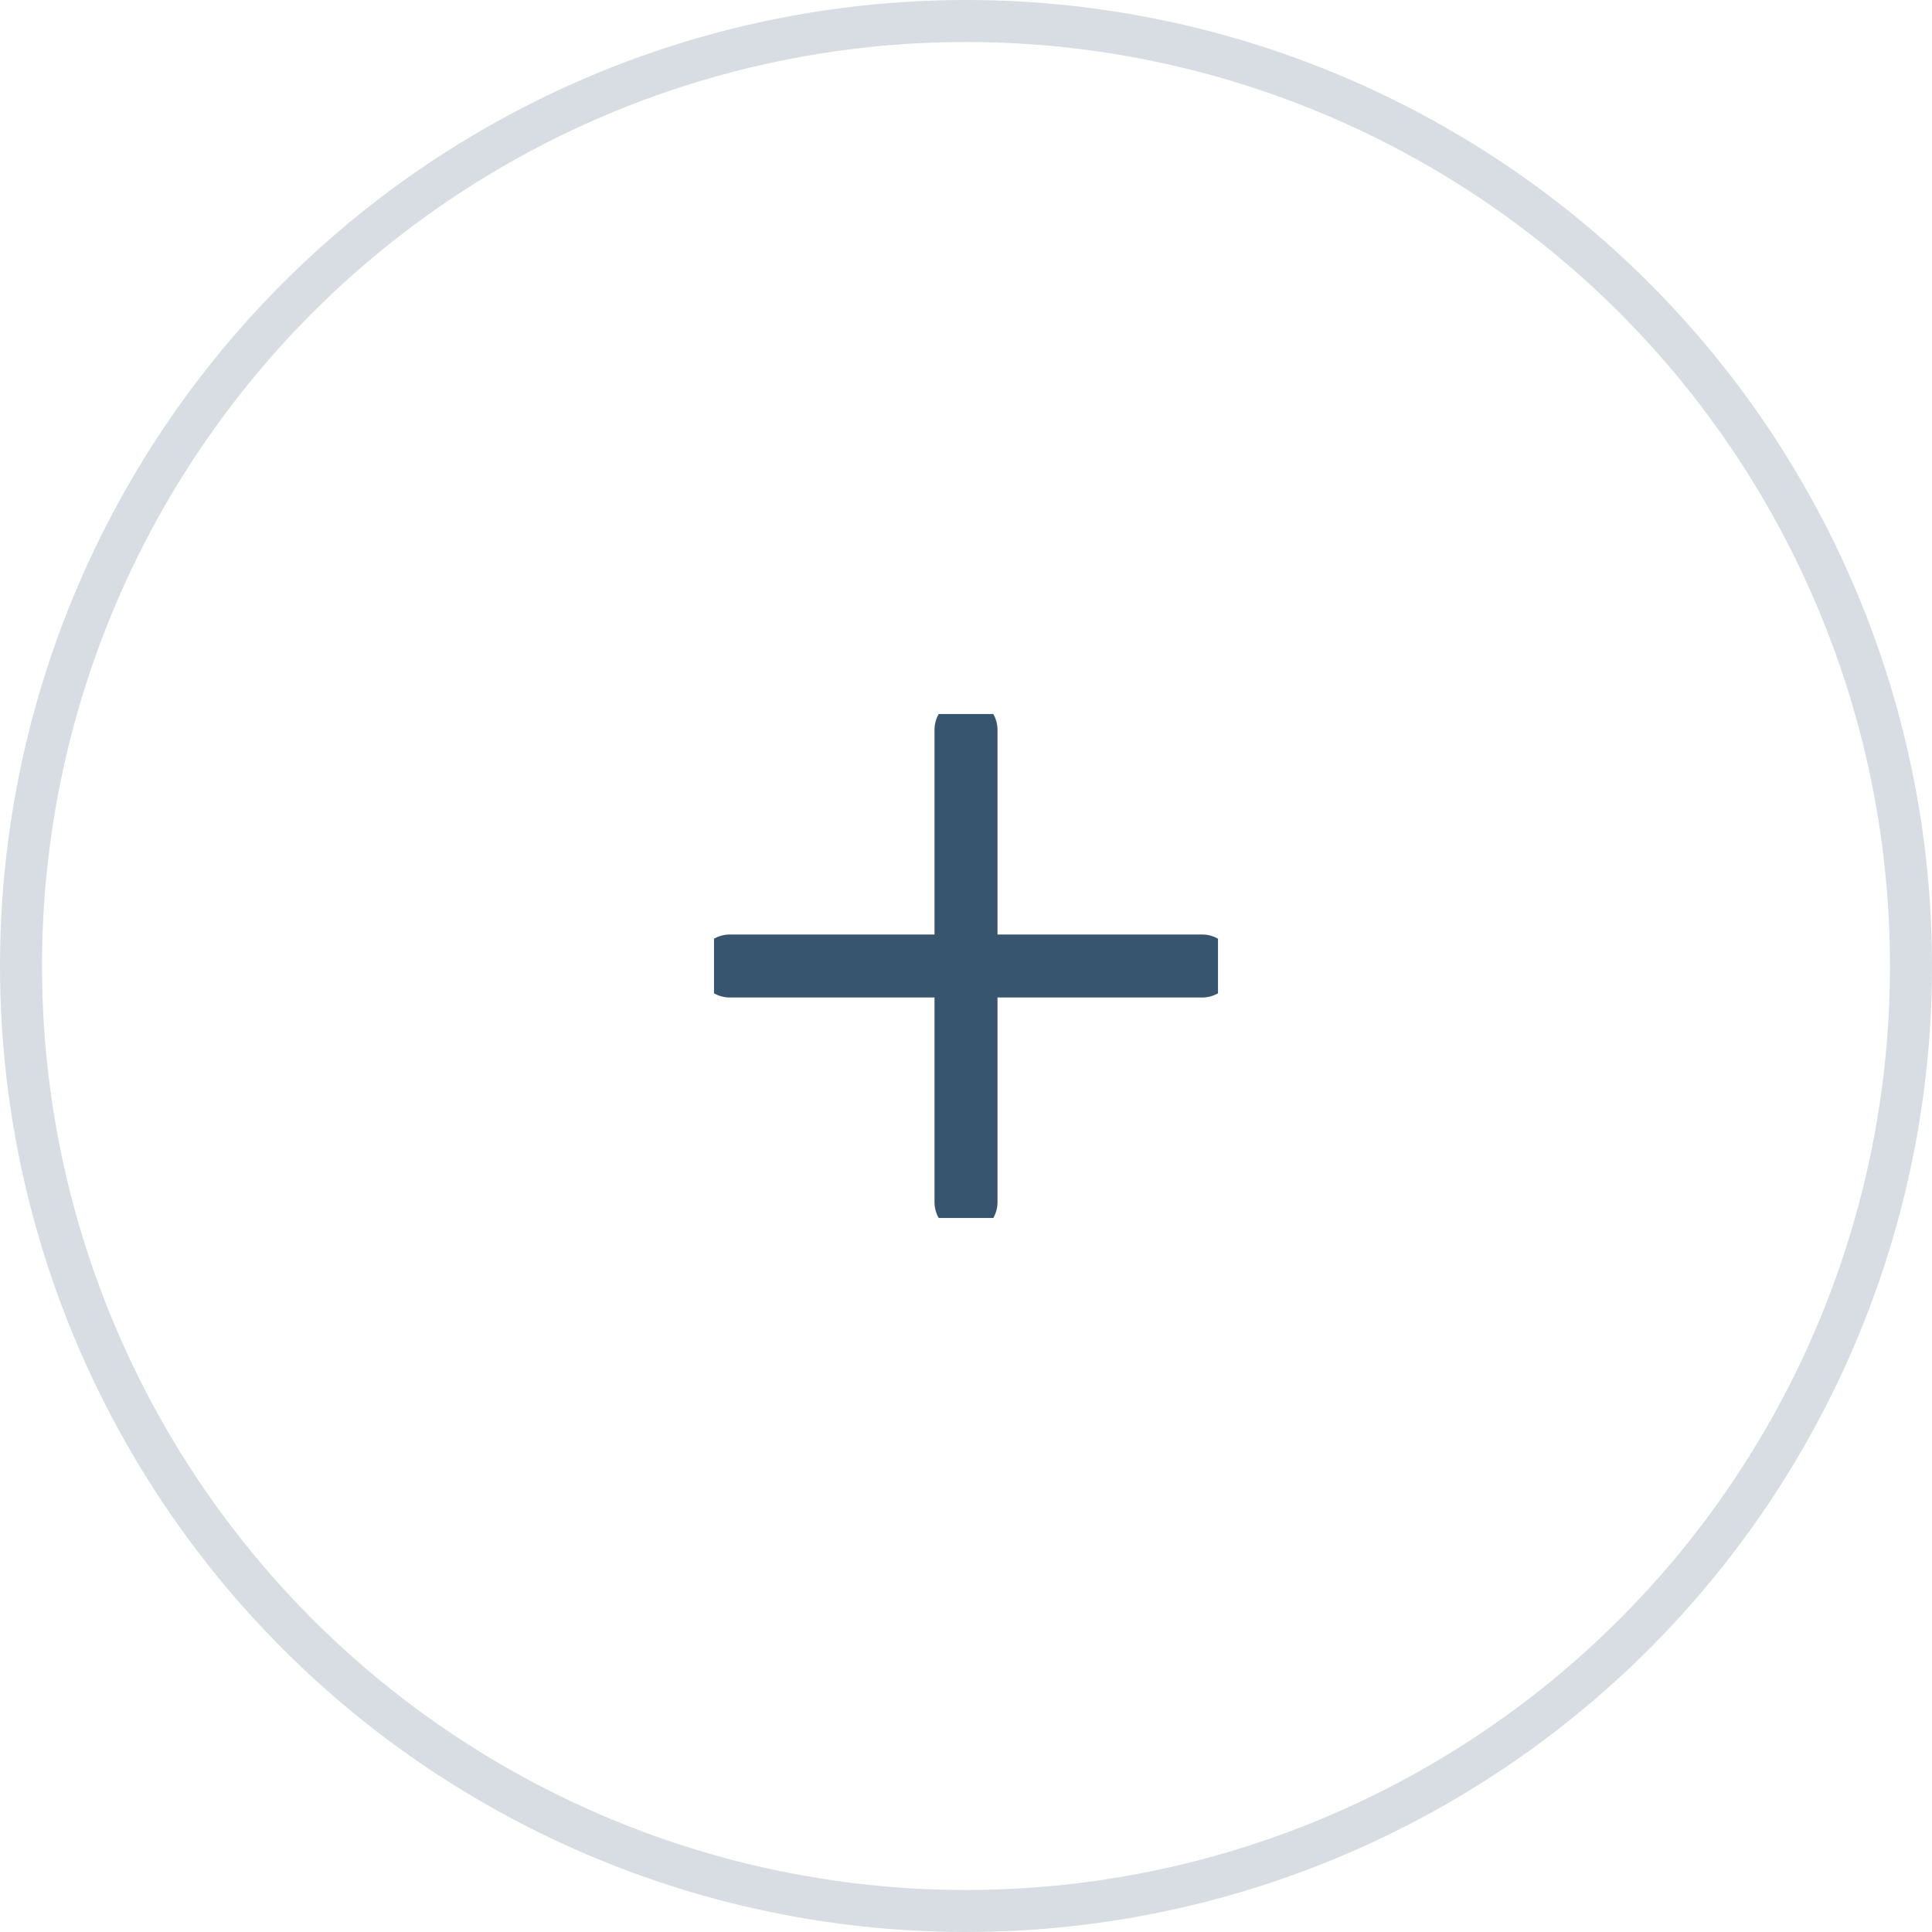 <svg width="46" height="46" viewBox="0 0 46 46" fill="none" xmlns="http://www.w3.org/2000/svg">
<circle opacity="0.2" cx="23" cy="23" r="22.5" stroke="#38556F"/>
<g clip-path="url(#clip0_213_3077)">
<path d="M17.375 23H28.625" stroke="#38556F" stroke-width="1.5" stroke-linecap="round" stroke-linejoin="round"/>
<path d="M23 17.375V28.625" stroke="#38556F" stroke-width="1.5" stroke-linecap="round" stroke-linejoin="round"/>
</g>
<defs>
<clipPath id="clip0_213_3077">
<rect width="12" height="12" fill="white" transform="translate(17 17)"/>
</clipPath>
</defs>
</svg>

